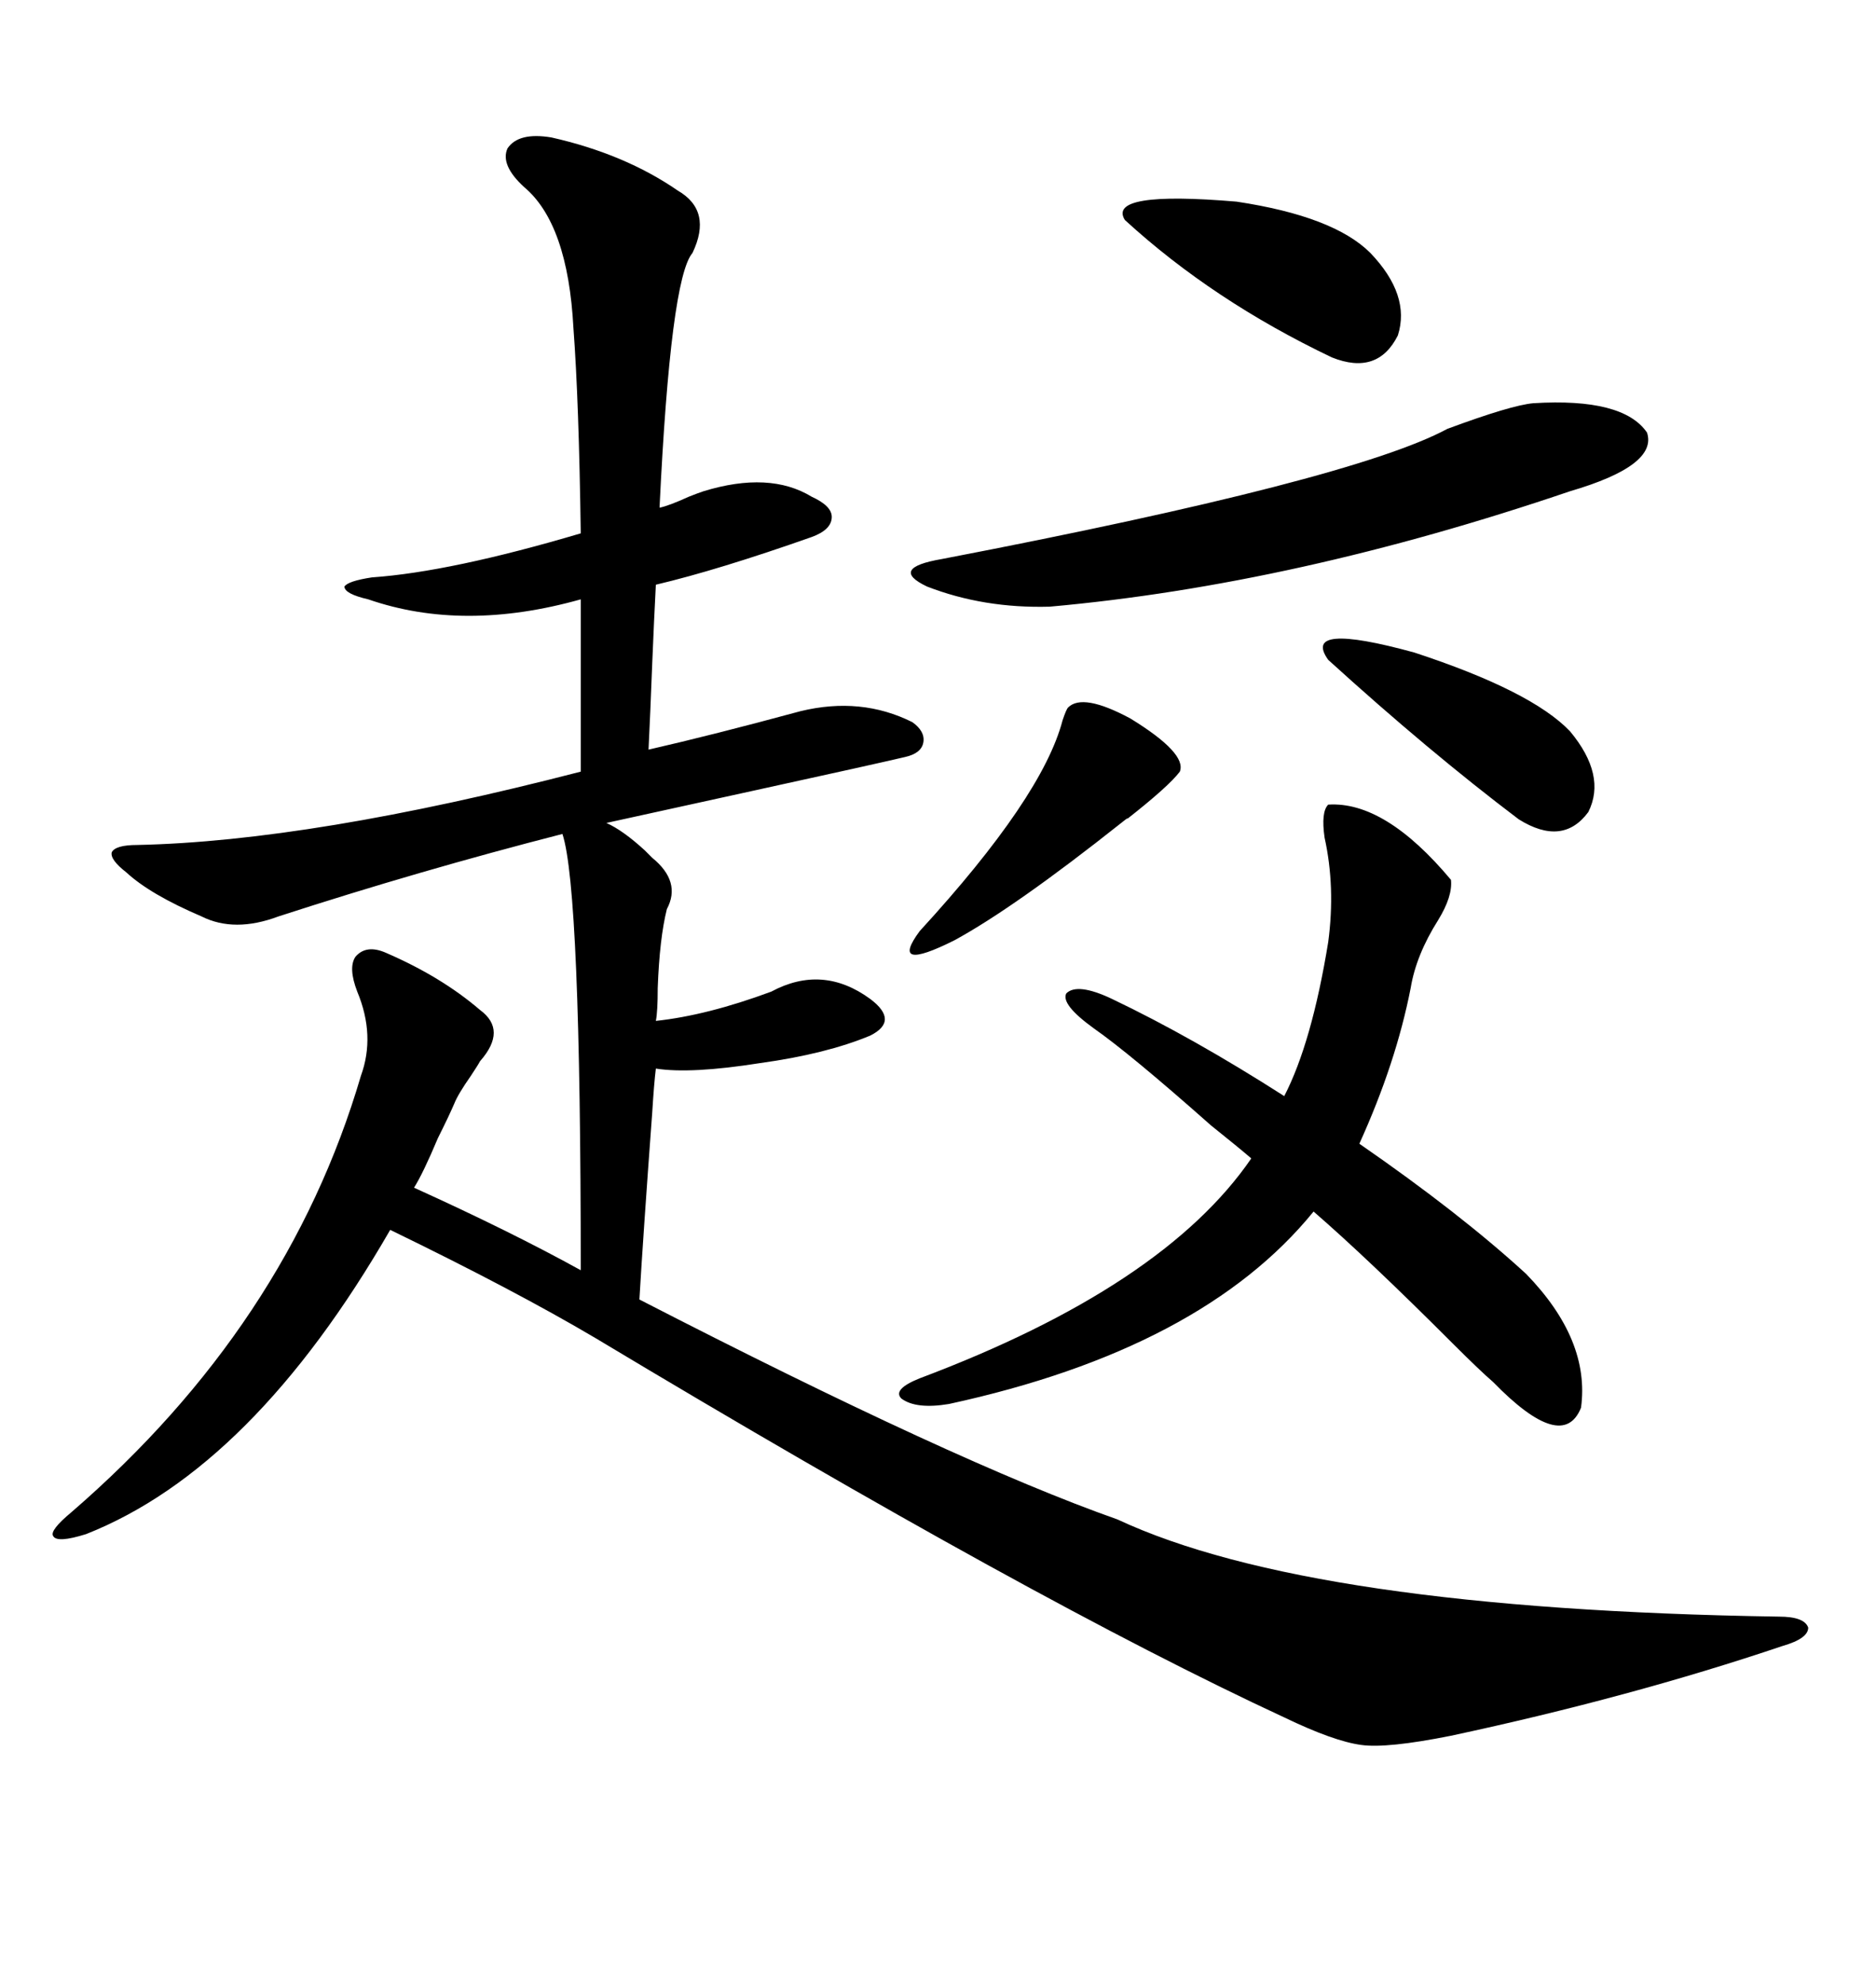 <svg xmlns="http://www.w3.org/2000/svg" xmlns:xlink="http://www.w3.org/1999/xlink" width="300" height="317.285"><path d="M88.18 21.97L88.18 21.97Q99.90 24.61 108.40 30.47L108.40 30.47Q113.96 33.69 110.74 40.43L110.74 40.43Q107.23 44.53 105.47 81.15L105.47 81.15Q106.93 80.86 110.16 79.39L110.16 79.39Q111.62 78.81 112.50 78.52L112.50 78.52Q123.05 75.29 129.79 79.39L129.79 79.39Q133.01 80.86 133.01 82.62L133.01 82.62Q133.01 84.67 129.79 85.84L129.79 85.84Q114.84 91.11 104.88 93.46L104.88 93.46Q104.59 99.02 104.30 106.05L104.30 106.05Q104.00 113.96 103.71 119.82L103.71 119.82Q113.96 117.48 128.03 113.67L128.03 113.67Q137.70 111.33 145.90 115.43L145.90 115.43Q147.95 116.89 147.66 118.65L147.66 118.65Q147.36 120.41 144.73 121.00L144.73 121.00Q139.75 122.17 121.00 126.27L121.00 126.27Q102.25 130.37 96.97 131.54L96.97 131.54Q99.61 132.71 103.13 135.94L103.13 135.94Q104.00 136.82 104.30 137.11L104.30 137.11Q108.98 140.92 106.64 145.31L106.64 145.31Q105.47 150 105.18 157.91L105.18 157.91Q105.18 161.72 104.88 163.18L104.88 163.18Q113.09 162.30 123.34 158.50L123.34 158.50Q131.54 154.10 139.16 159.67L139.16 159.67Q141.50 161.43 141.50 162.89L141.50 162.89Q141.50 164.36 139.16 165.53L139.16 165.53Q132.13 168.46 121.58 169.92L121.58 169.92Q110.45 171.68 104.88 170.80L104.88 170.80Q104.59 173.14 104.30 177.83L104.30 177.83Q102.83 197.75 102.25 207.71L102.25 207.71Q152.93 233.79 178.71 242.87L178.71 242.87Q209.47 257.23 284.47 258.40L284.47 258.40Q288.57 258.40 289.16 260.16L289.16 260.16Q289.16 261.91 285.06 263.09L285.06 263.09Q260.74 271.29 232.03 277.44L232.03 277.44Q221.78 279.49 217.68 278.91L217.68 278.91Q213.28 278.32 205.37 274.51L205.37 274.51Q165.53 256.05 95.21 213.87L95.21 213.87Q82.32 206.25 62.40 196.58L62.40 196.58Q40.43 234.67 13.77 245.21L13.77 245.21Q9.08 246.68 8.50 245.51L8.50 245.51Q7.91 244.63 11.43 241.70L11.43 241.70Q46.00 211.82 57.71 171.97L57.71 171.97Q60.06 165.53 57.13 158.50L57.13 158.50Q55.66 154.69 56.84 152.93L56.84 152.93Q58.59 150.88 61.82 152.34L61.82 152.34Q70.61 156.15 76.76 161.43L76.76 161.43Q81.15 164.65 76.76 169.63L76.76 169.63Q76.46 170.21 75.29 171.97L75.29 171.97Q73.24 174.90 72.66 176.37L72.66 176.37Q71.78 178.42 70.02 181.93L70.02 181.93Q67.68 187.50 66.21 189.84L66.21 189.84Q81.74 196.88 92.87 203.03L92.87 203.03Q92.87 142.09 89.94 133.30L89.94 133.30Q67.09 139.16 44.53 146.48L44.53 146.48Q37.50 149.12 32.23 146.48L32.23 146.48Q24.02 142.97 20.21 139.45L20.21 139.45Q17.58 137.40 17.87 136.23L17.87 136.23Q18.46 135.06 21.97 135.06L21.97 135.06Q49.80 134.47 92.87 123.34L92.87 123.34L92.87 95.80Q74.12 101.07 58.89 95.80L58.89 95.80Q55.08 94.92 55.08 93.75L55.08 93.75Q55.66 92.87 59.47 92.29L59.47 92.29Q72.07 91.41 92.87 85.25L92.87 85.25Q92.58 64.16 91.70 52.44L91.70 52.44Q90.82 35.74 83.79 29.88L83.79 29.88Q79.98 26.37 81.15 23.73L81.15 23.73Q82.91 21.09 88.18 21.97ZM244.04 203.61L244.04 203.61Q254.30 214.16 252.83 225L252.83 225Q249.90 232.32 238.77 220.90L238.77 220.90Q236.72 219.14 232.32 214.75L232.32 214.75Q218.85 201.27 210.06 193.65L210.06 193.65Q192.19 215.63 151.76 224.41L151.76 224.41Q146.48 225.29 144.14 223.54L144.14 223.54Q142.68 222.07 147.07 220.31L147.07 220.31Q186.04 205.66 200.10 185.16L200.10 185.16Q198.05 183.40 193.65 179.88L193.65 179.88Q180.76 168.46 174.90 164.36L174.90 164.36Q169.63 160.55 170.51 158.79L170.51 158.79Q172.27 157.03 177.83 159.67L177.83 159.67Q190.72 165.82 205.37 175.20L205.37 175.20Q209.77 166.70 212.40 150.59L212.40 150.59Q213.57 141.80 211.82 133.89L211.82 133.89Q211.23 129.79 212.40 128.61L212.40 128.61Q221.48 128.03 232.03 140.63L232.03 140.63Q232.32 143.26 229.98 147.07L229.98 147.07Q226.46 152.64 225.59 157.91L225.59 157.91Q223.24 169.92 217.38 182.81L217.38 182.81Q233.50 193.95 244.04 203.61ZM245.21 64.45L245.21 64.45Q259.57 63.57 263.38 69.14L263.38 69.14Q265.14 74.41 251.07 78.52L251.07 78.52Q207.13 93.46 167.87 96.97L167.87 96.97Q157.32 97.27 148.24 93.75L148.24 93.75Q142.09 90.82 150.59 89.36L150.59 89.36Q216.21 76.76 231.45 68.55L231.45 68.55Q241.70 64.75 245.21 64.45ZM212.99 57.13L212.99 57.13Q193.95 48.05 179.88 35.16L179.88 35.16Q176.95 30.47 197.75 32.23L197.75 32.23Q213.28 34.57 219.14 40.43L219.14 40.43Q225.59 47.17 223.54 53.61L223.54 53.61Q220.31 60.06 212.99 57.13ZM212.40 105.47L212.40 105.47Q208.01 99.32 226.17 104.30L226.17 104.30Q244.92 110.45 251.07 116.89L251.07 116.89Q256.93 123.93 254.00 129.79L254.00 129.79Q249.90 135.35 242.87 130.96L242.87 130.96Q228.52 120.12 212.40 105.47ZM170.80 113.09L170.80 113.09Q173.14 110.74 180.76 114.84L180.76 114.84Q189.84 120.41 188.67 123.34L188.67 123.34Q186.91 125.68 180.18 130.96L180.18 130.96Q180.76 130.37 179.30 131.54L179.30 131.54Q162.30 145.02 152.64 150.29L152.64 150.29Q142.09 155.57 147.07 148.83L147.07 148.83Q166.70 127.44 169.92 115.14L169.92 115.14Q170.51 113.38 170.80 113.09Z"/></svg>